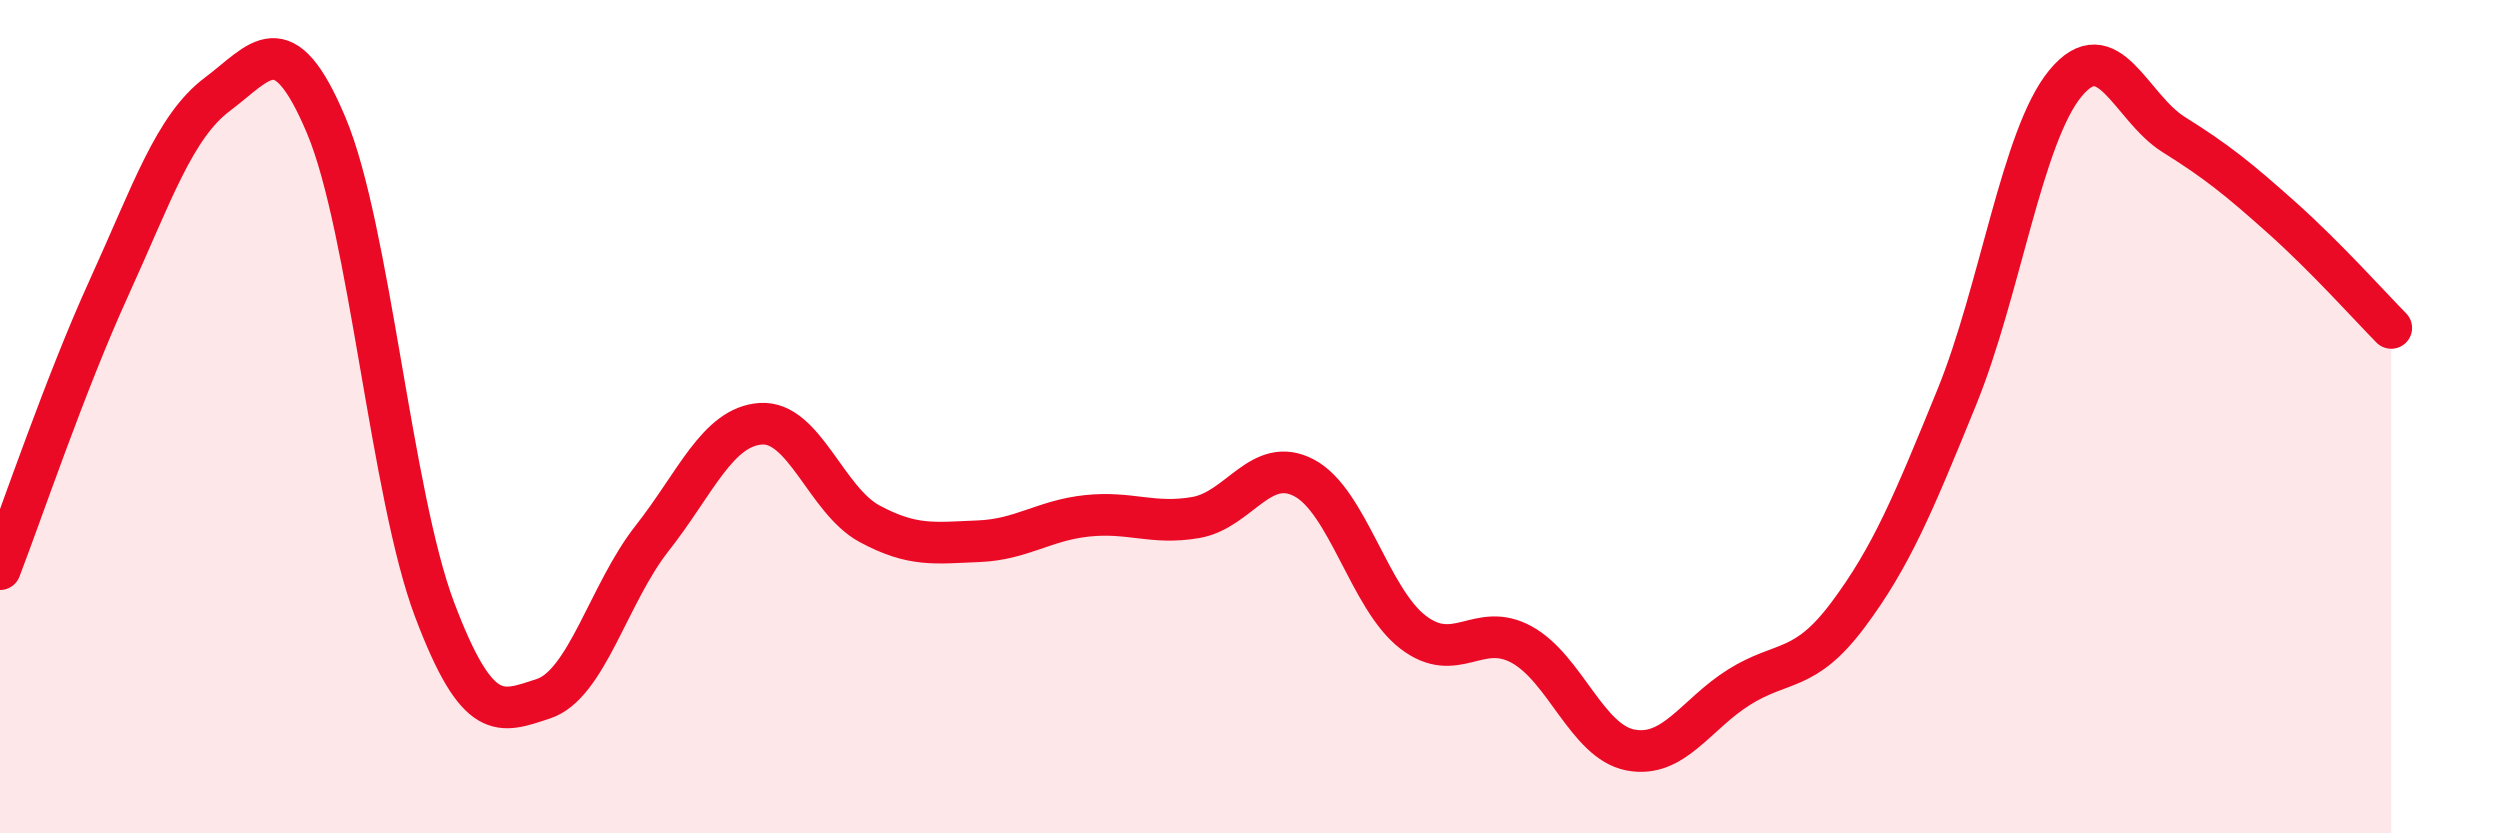 
    <svg width="60" height="20" viewBox="0 0 60 20" xmlns="http://www.w3.org/2000/svg">
      <path
        d="M 0,13.66 C 0.52,12.31 1.57,9.2 2.61,6.92 C 3.65,4.64 4.18,3.04 5.22,2.26 C 6.26,1.48 6.79,0.54 7.83,3.01 C 8.87,5.48 9.39,11.88 10.43,14.63 C 11.47,17.38 12,17.11 13.04,16.77 C 14.08,16.43 14.61,14.24 15.65,12.92 C 16.69,11.6 17.22,10.24 18.26,10.17 C 19.3,10.1 19.83,12.01 20.87,12.57 C 21.91,13.13 22.44,13.03 23.48,12.99 C 24.52,12.95 25.05,12.49 26.09,12.38 C 27.13,12.27 27.66,12.6 28.7,12.42 C 29.74,12.24 30.26,10.92 31.3,11.47 C 32.34,12.02 32.87,14.37 33.91,15.17 C 34.95,15.97 35.48,14.9 36.52,15.47 C 37.56,16.04 38.09,17.8 39.13,18 C 40.17,18.2 40.7,17.14 41.74,16.49 C 42.78,15.84 43.31,16.15 44.35,14.76 C 45.39,13.37 45.92,12.09 46.96,9.54 C 48,6.99 48.53,3.26 49.57,2 C 50.61,0.74 51.13,2.58 52.17,3.23 C 53.21,3.88 53.74,4.31 54.78,5.24 C 55.82,6.17 56.87,7.34 57.39,7.87L57.39 20L0 20Z"
        fill="#EB0A25"
        opacity="0.1"
        stroke-linecap="round"
        stroke-linejoin="round"
      />
      <path
        d="M 0,13.66 C 0.52,12.31 1.57,9.2 2.61,6.92 C 3.65,4.64 4.18,3.04 5.22,2.26 C 6.26,1.48 6.79,0.54 7.83,3.01 C 8.87,5.48 9.39,11.88 10.43,14.63 C 11.47,17.38 12,17.11 13.04,16.77 C 14.08,16.43 14.61,14.24 15.65,12.92 C 16.69,11.6 17.22,10.24 18.26,10.17 C 19.3,10.1 19.83,12.01 20.87,12.57 C 21.91,13.13 22.44,13.03 23.48,12.99 C 24.52,12.95 25.05,12.49 26.09,12.38 C 27.13,12.27 27.66,12.6 28.7,12.42 C 29.74,12.24 30.26,10.92 31.3,11.47 C 32.34,12.02 32.87,14.37 33.91,15.17 C 34.95,15.97 35.48,14.9 36.52,15.47 C 37.56,16.04 38.09,17.8 39.13,18 C 40.17,18.2 40.7,17.14 41.74,16.49 C 42.78,15.84 43.31,16.15 44.35,14.76 C 45.39,13.37 45.92,12.09 46.96,9.54 C 48,6.99 48.53,3.26 49.57,2 C 50.61,0.74 51.13,2.58 52.17,3.23 C 53.21,3.88 53.74,4.31 54.78,5.24 C 55.82,6.17 56.87,7.34 57.39,7.87"
        stroke="#EB0A25"
        stroke-width="1"
        fill="none"
        stroke-linecap="round"
        stroke-linejoin="round"
      />
    </svg>
  